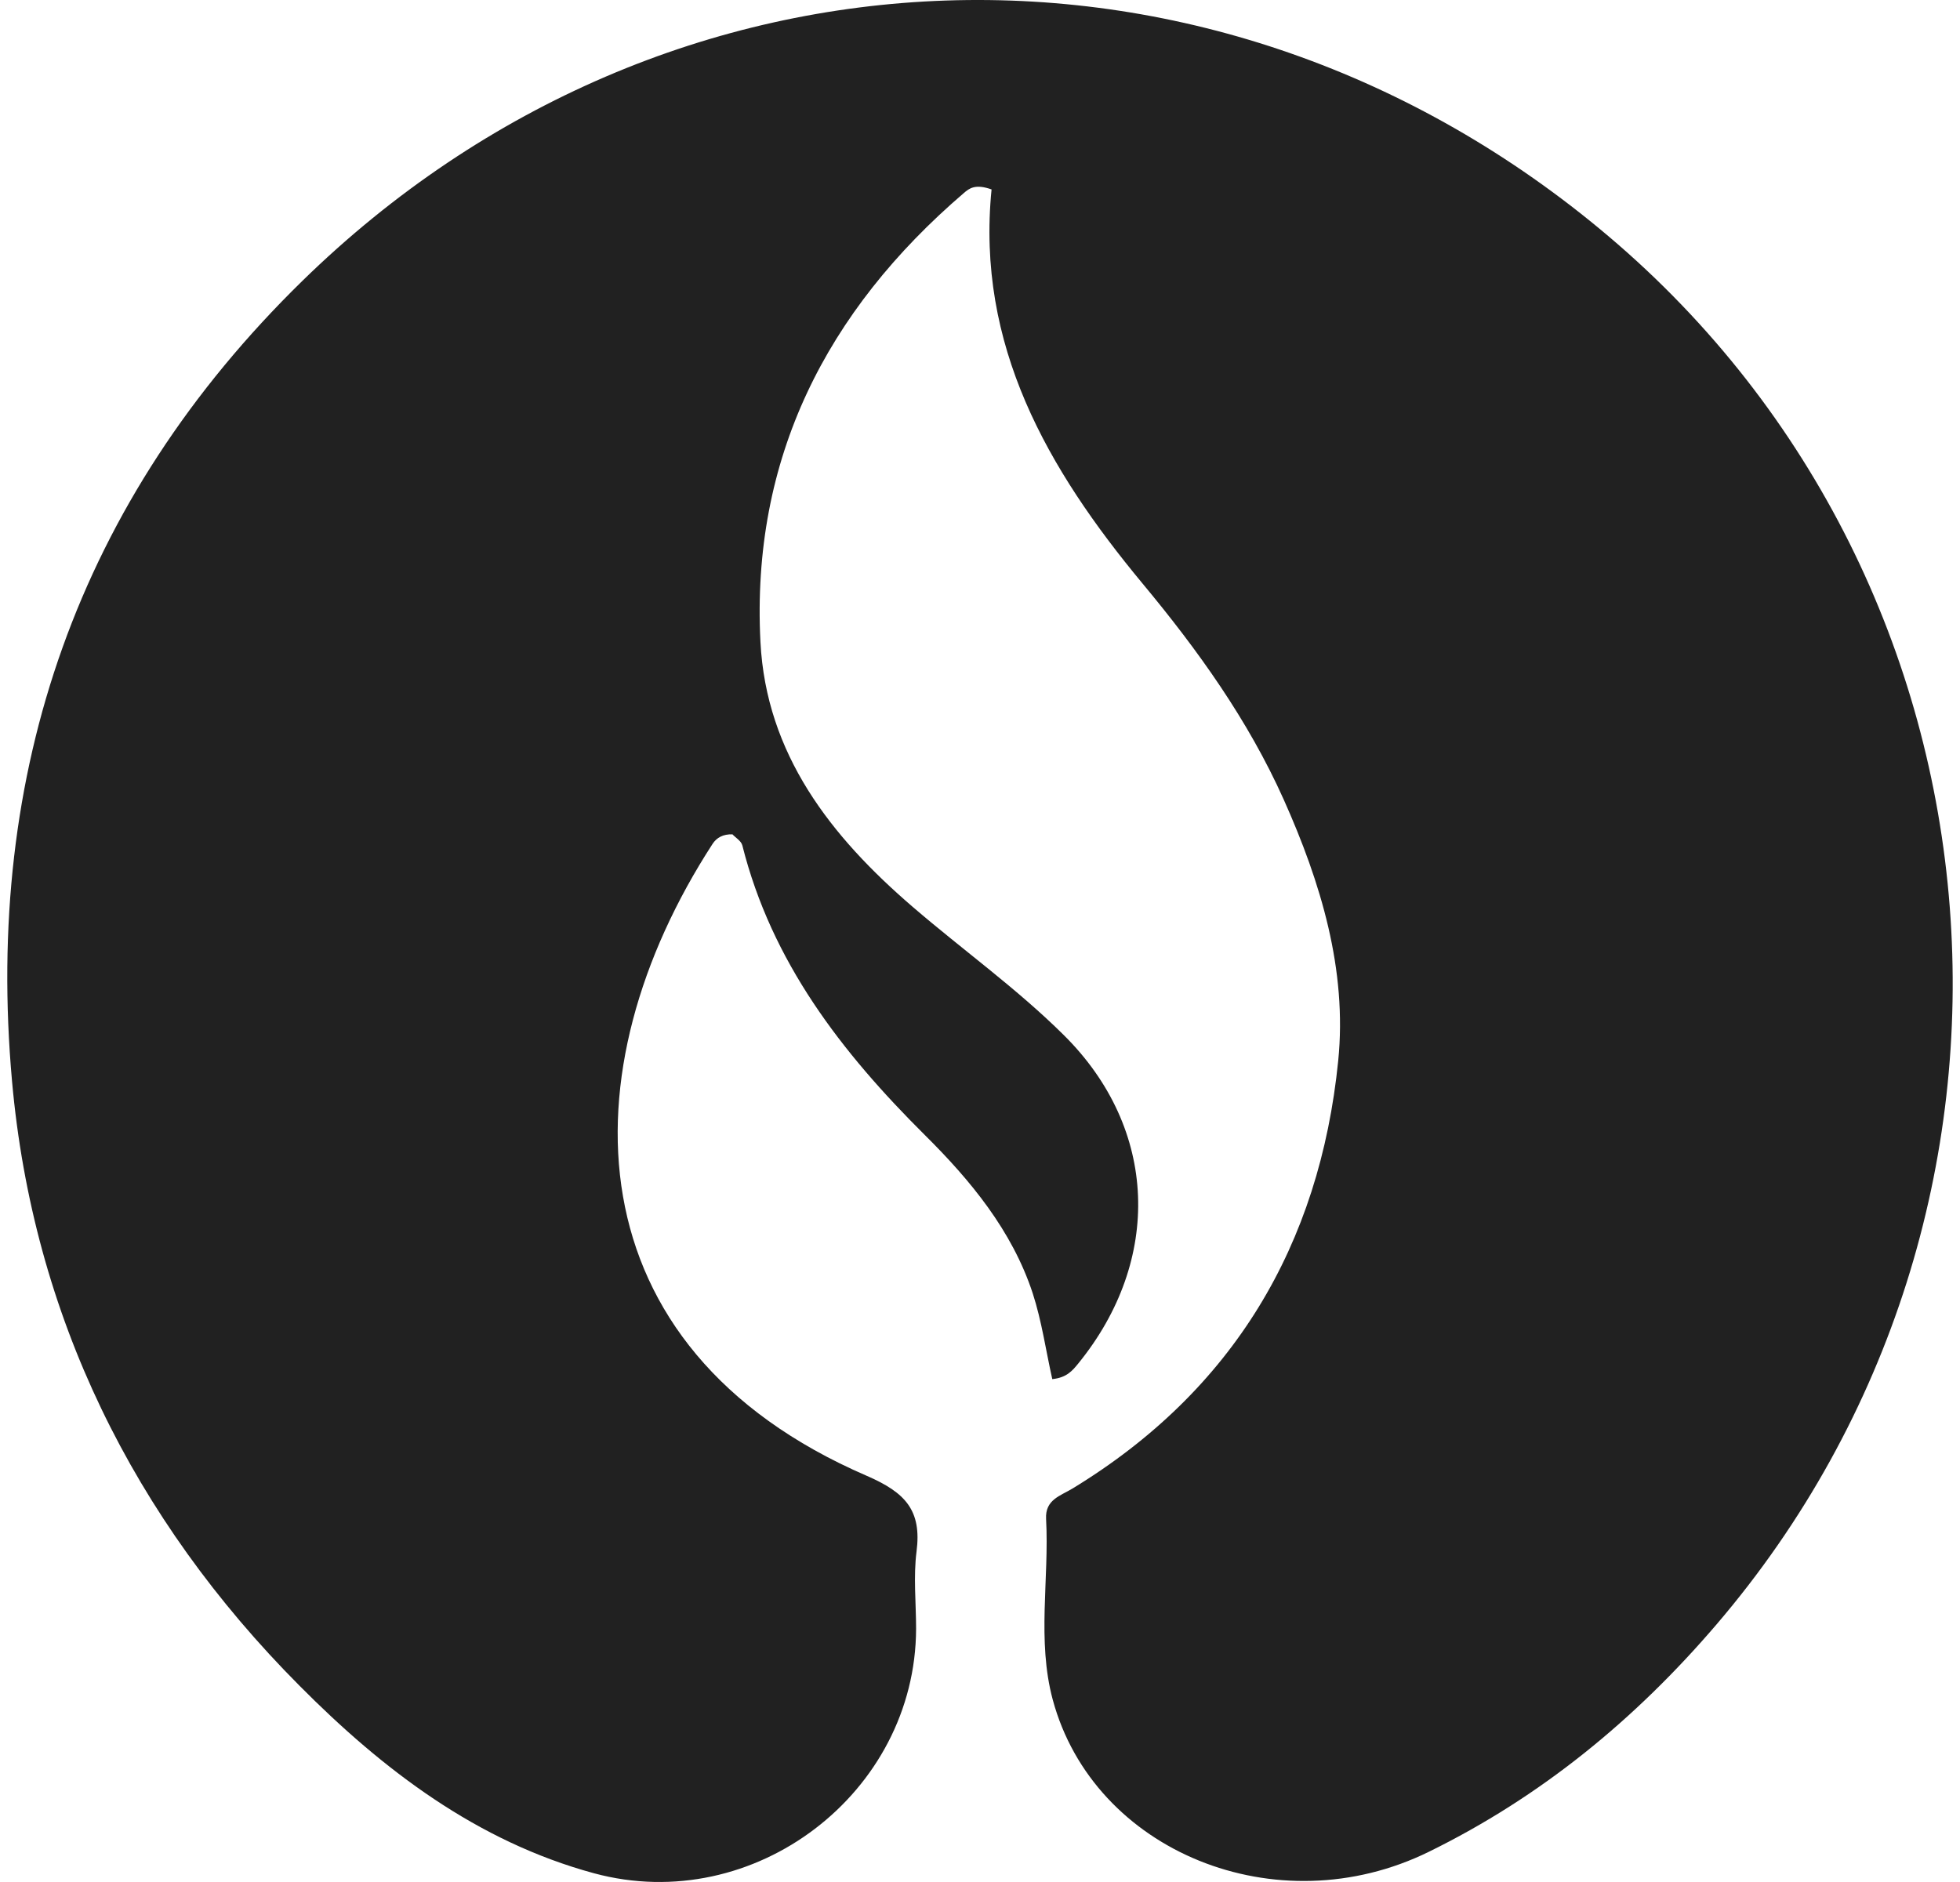 <svg width="202" height="194" viewBox="0 0 202 194" fill="none" xmlns="http://www.w3.org/2000/svg">
<path d="M102.206 19.533C100.52 18.926 99.897 19.412 99.335 19.897C85.148 32.063 77.401 47.278 78.373 66.179C78.966 77.738 85.619 86.218 94.049 93.469C99.214 97.914 104.804 101.903 109.634 106.697C119.386 116.36 119.781 129.906 111.138 140.54C110.545 141.268 109.953 142.011 108.449 142.163C107.796 139.266 107.371 136.201 106.429 133.304C104.302 126.842 100.004 121.654 95.325 117.012C86.713 108.456 79.528 99.157 76.505 87.143C76.383 86.673 75.791 86.339 75.487 86.005C74.53 85.975 73.862 86.339 73.437 86.992C58.323 110.292 58.642 138.871 89.325 152.129C93.32 153.859 95.006 155.694 94.459 159.942C94.125 162.551 94.414 165.236 94.414 167.89C94.368 184.82 77.72 197.562 61.224 193.102C49.148 189.826 39.457 182.423 30.875 173.776C13.71 156.528 3.396 135.564 1.239 111.445C-1.616 79.589 8.014 51.586 31.148 28.968C68.849 -7.894 125.492 -9.729 165.76 24.341C208.337 60.369 213.289 124.93 176.894 167.466C168.51 177.265 158.788 185.229 147.259 190.887C131.598 198.578 112.717 190.872 108.495 175.202C106.854 169.089 108.145 162.778 107.811 156.574C107.705 154.587 109.269 154.208 110.545 153.434C127.102 143.346 136.003 128.344 137.917 109.351C138.859 99.977 136.125 90.966 132.297 82.41C128.636 74.234 123.457 67.013 117.745 60.142C107.948 48.34 100.596 35.582 102.191 19.533H102.206Z" fill="#212121"/>
</svg>

